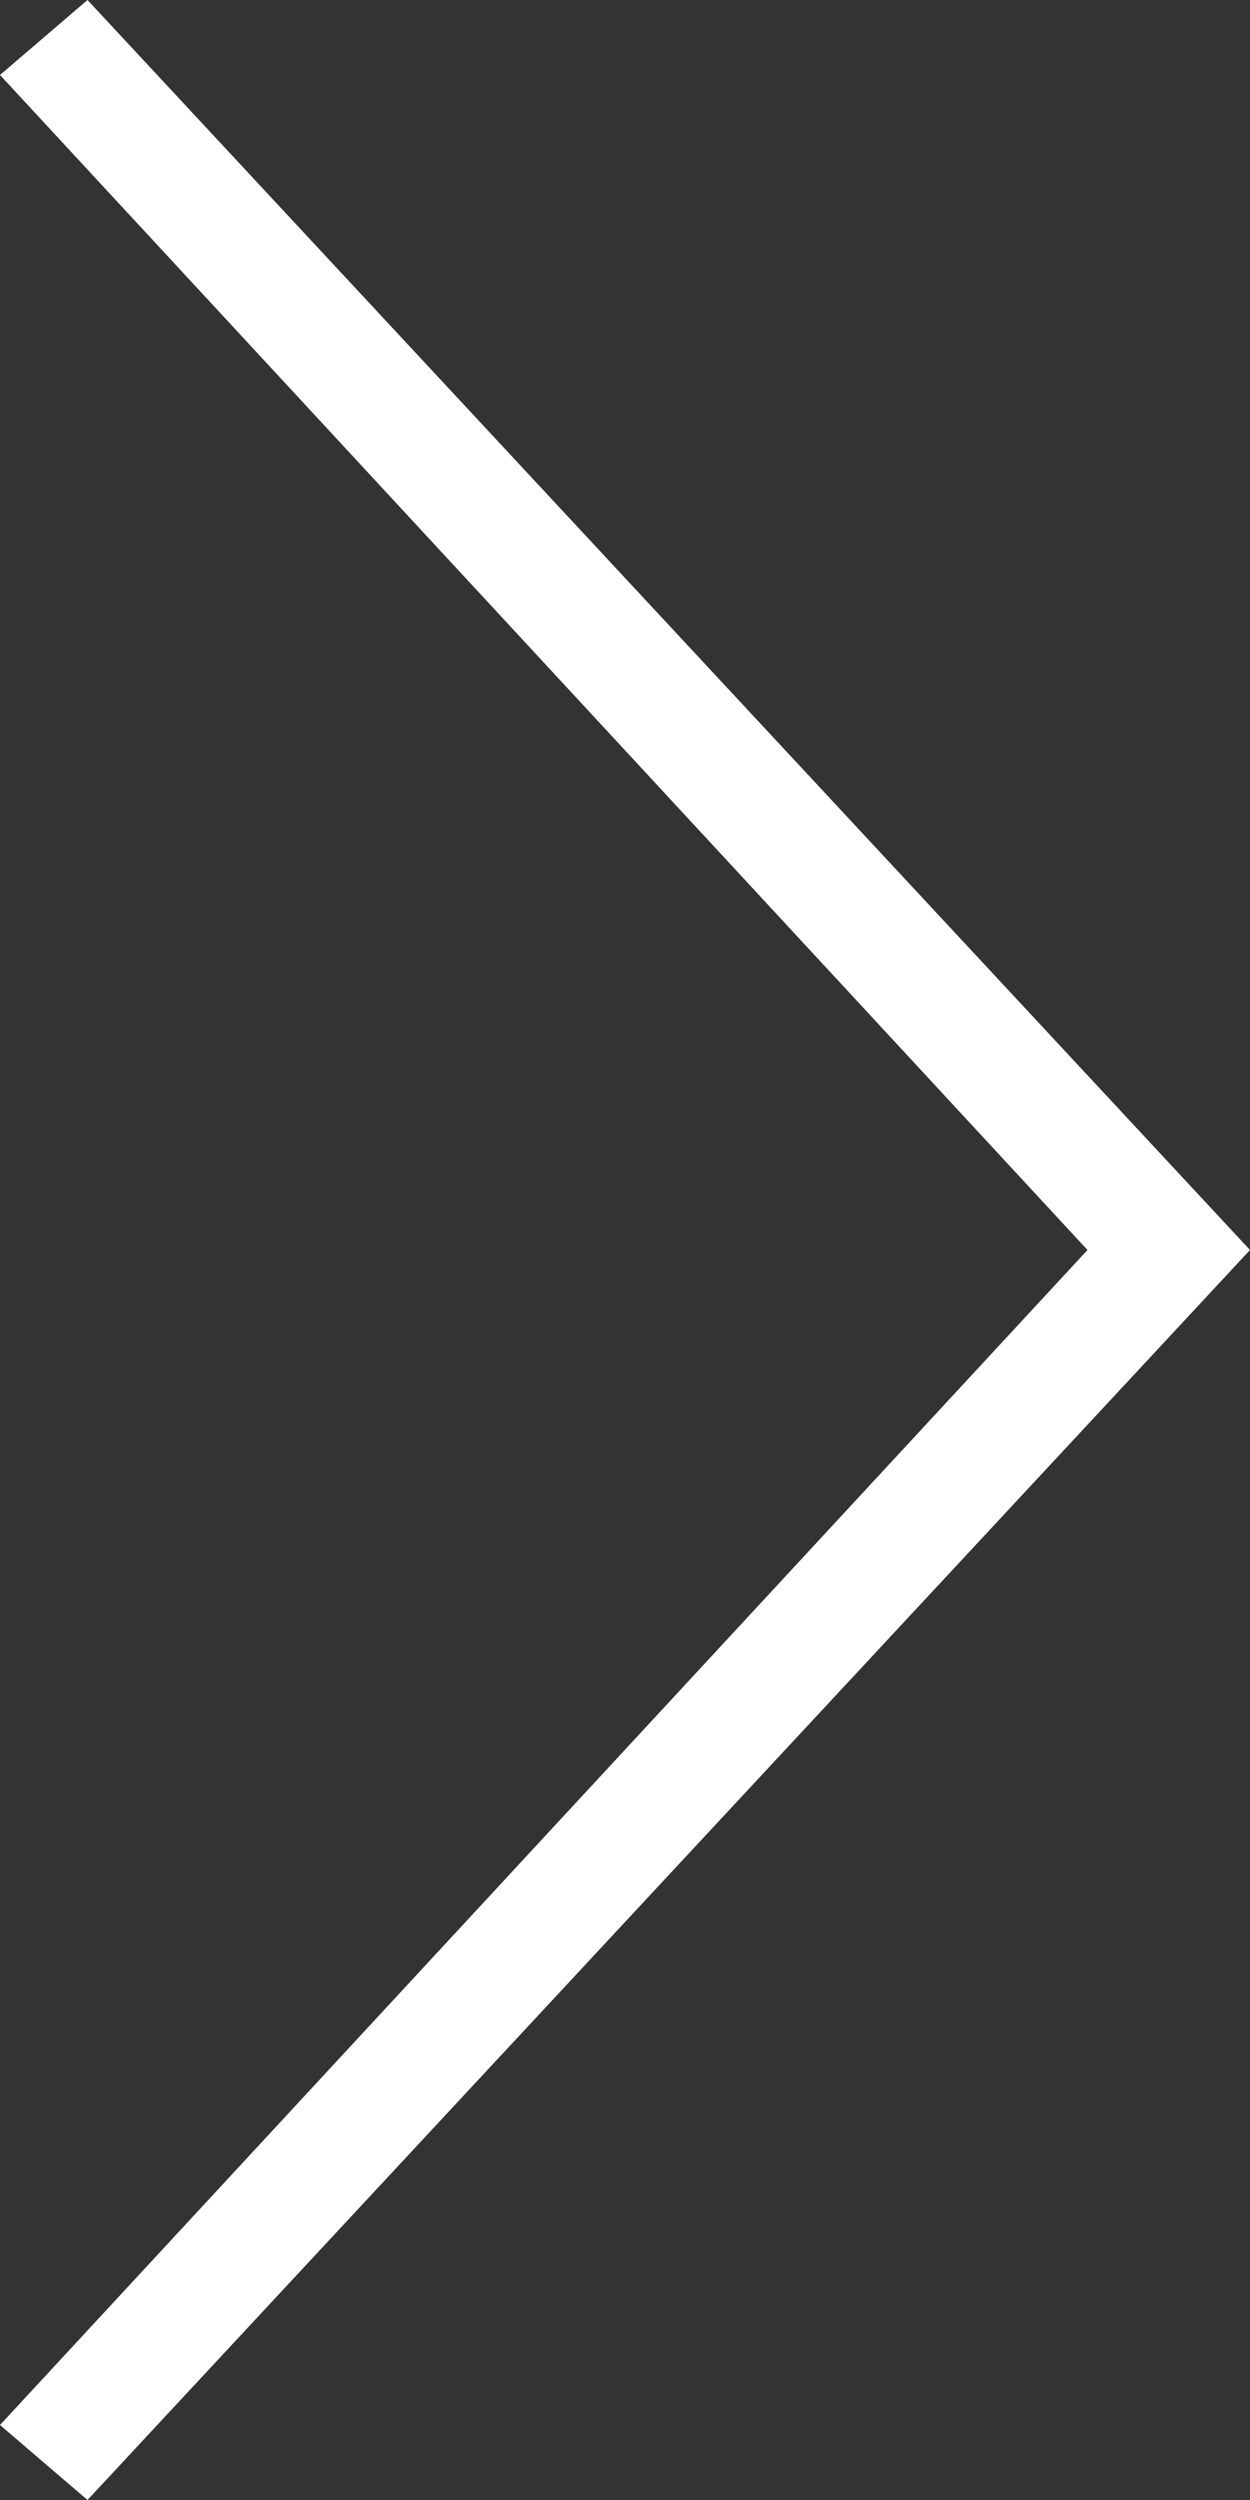 <?xml version="1.0" encoding="utf-8"?>
<!-- Generator: Adobe Illustrator 23.0.1, SVG Export Plug-In . SVG Version: 6.00 Build 0)  -->
<svg version="1.1" id="Layer_1" xmlns="http://www.w3.org/2000/svg" xmlns:xlink="http://www.w3.org/1999/xlink" x="0px" y="0px"
	 viewBox="0 0 10 20" style="enable-background:new 0 0 10 20;" xml:space="preserve">
<rect x="0" y="0" width="10" height="20" fill="#333333" stroke="none"/>
<style type="text/css">
	.st0{fill:#FFFFFF;}
</style>
<polygon class="st0" points="0.7,20 0,19.4 8.7,10 0,0.6 0.7,0 10,10 "/>
</svg>
